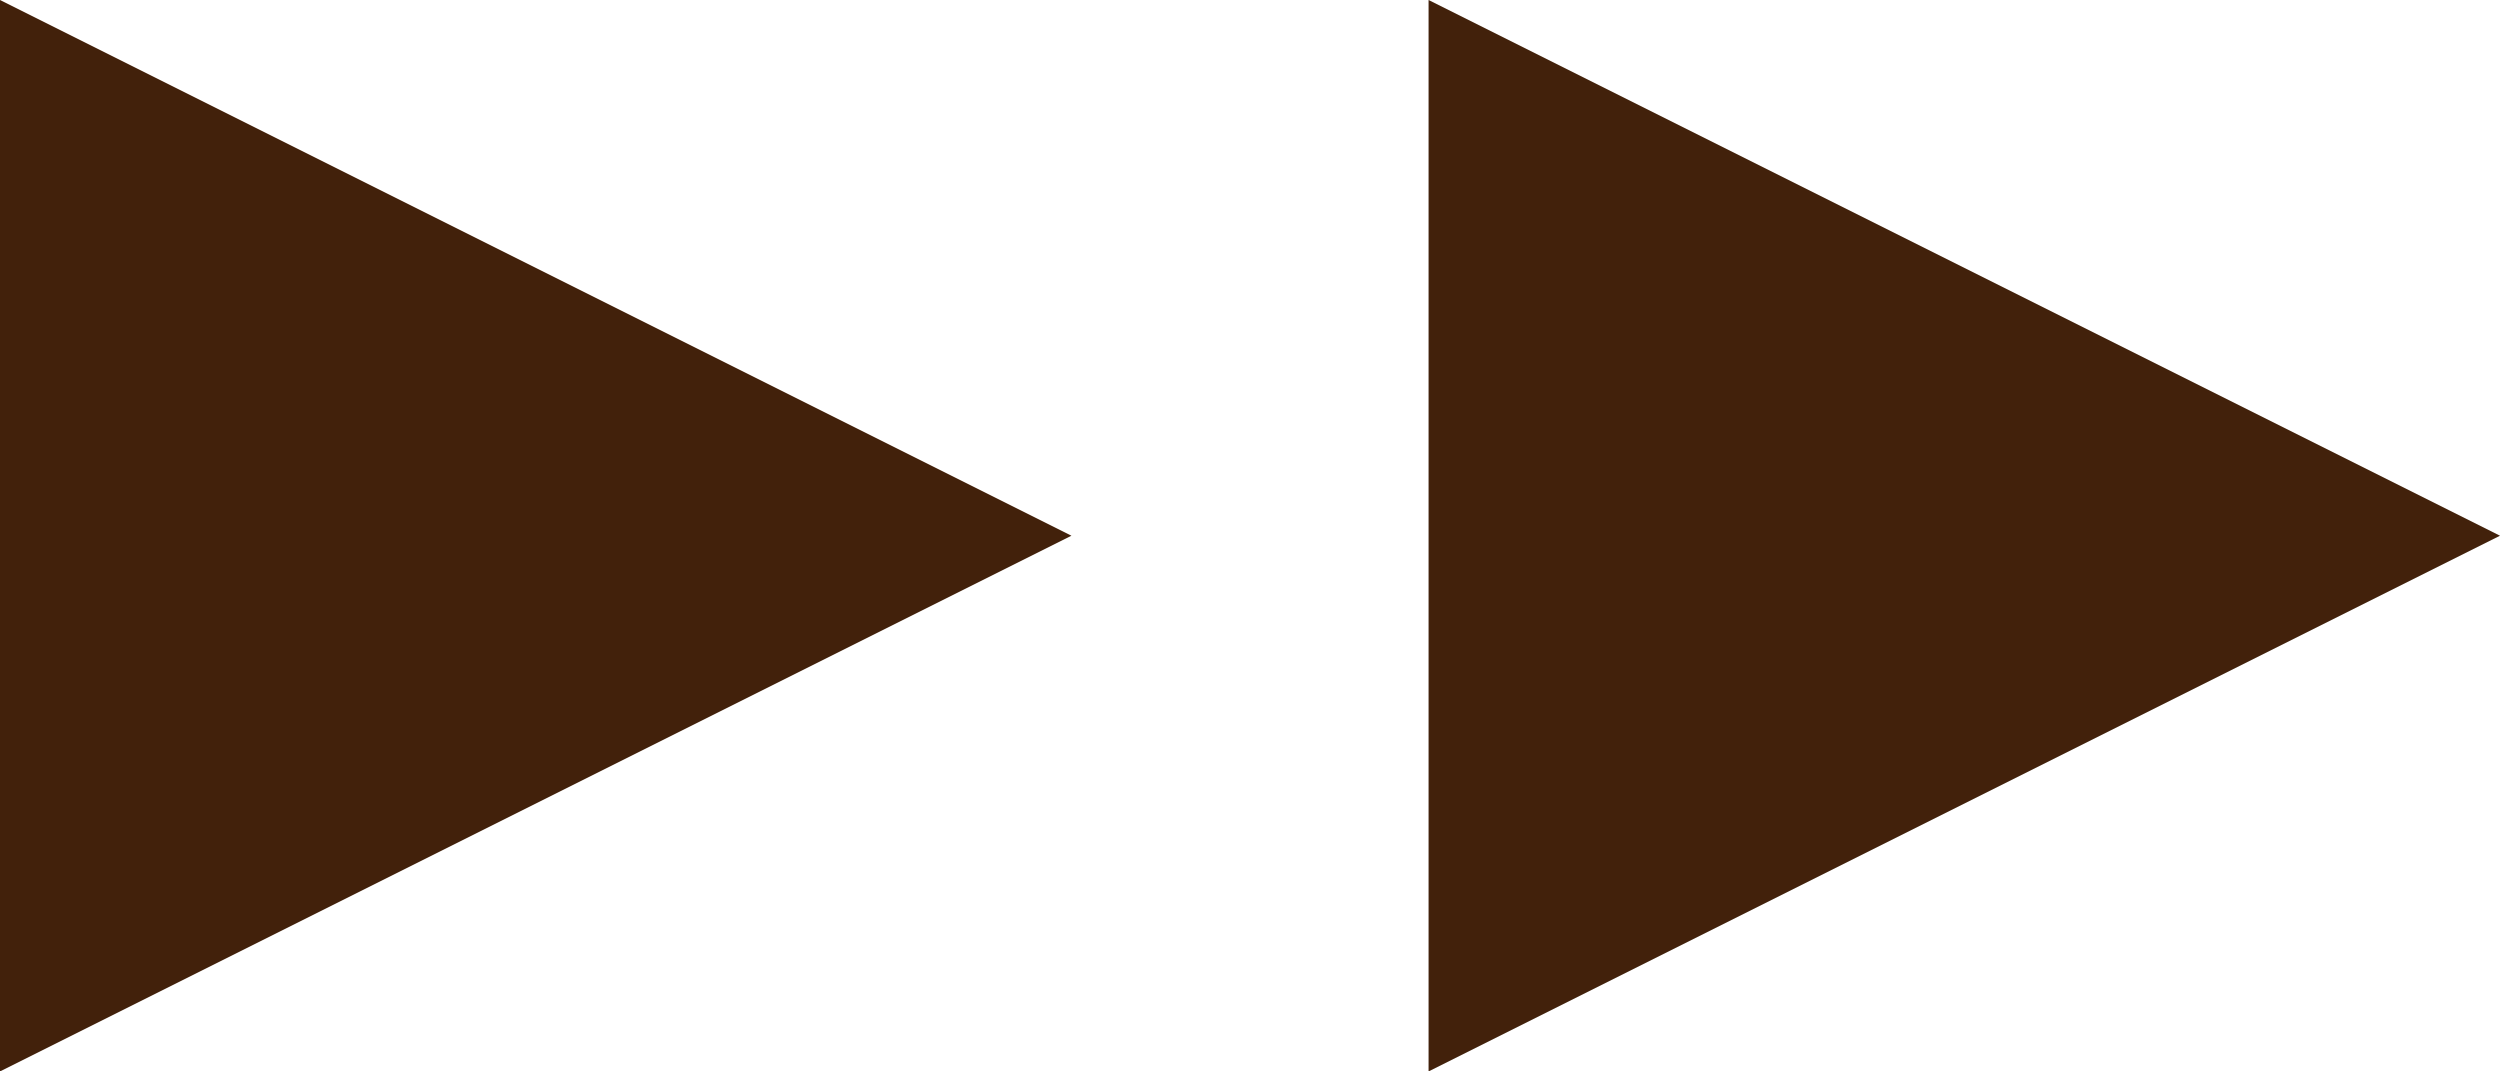<?xml version="1.0" encoding="UTF-8"?><svg id="_レイヤー_2" xmlns="http://www.w3.org/2000/svg" viewBox="0 0 35 15"><defs><style>.cls-1{fill:#42210b;}</style></defs><g id="PC4-1_埼玉エリア"><polygon class="cls-1" points="20 15 20 0 35 7.5 20 15"/><polygon class="cls-1" points="0 15 0 0 15 7.5 0 15"/></g></svg>